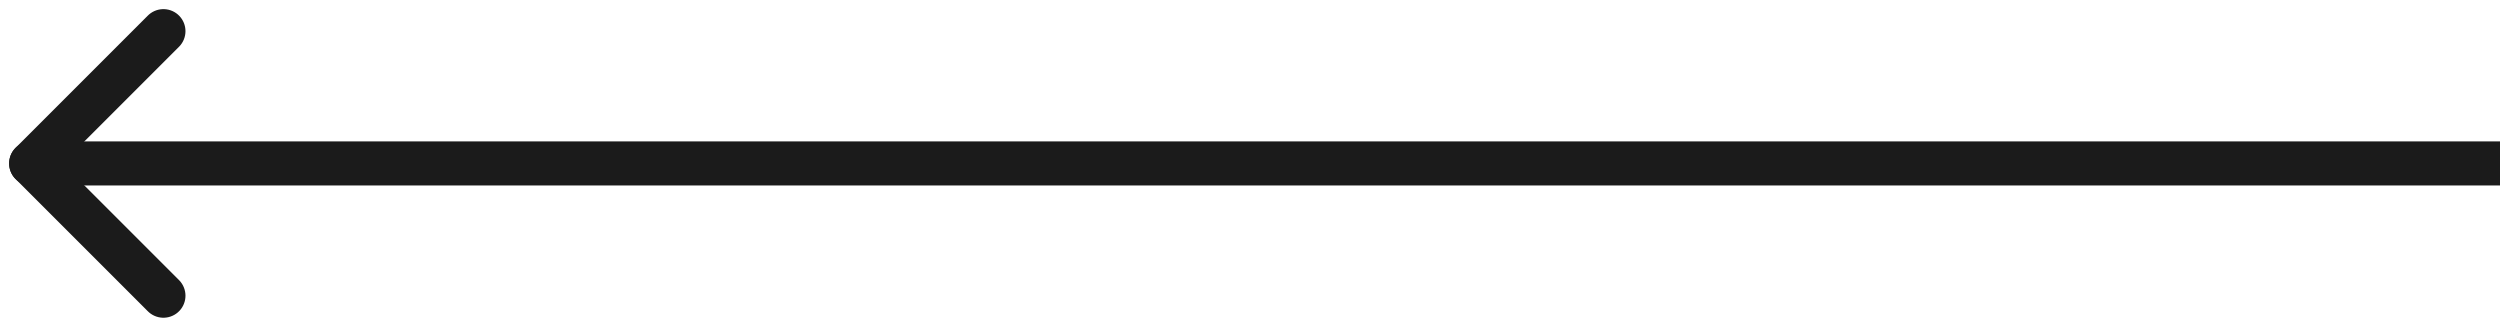 <?xml version="1.0" encoding="UTF-8"?> <svg xmlns="http://www.w3.org/2000/svg" width="56.707" height="7.414" viewBox="0 0 56.707 7.414"><g id="Grupo_58" data-name="Grupo 58" transform="translate(229.207 830.207) rotate(180)"><line id="Línea_7" data-name="Línea 7" x1="56" transform="translate(172.5 826.5)" fill="none" stroke="#1b1b1b" stroke-width="1"></line><line id="Línea_9" data-name="Línea 9" x1="3" y2="3" transform="translate(225.5 826.5)" fill="none" stroke="#1b1b1b" stroke-linecap="round" stroke-width="1"></line><line id="Línea_10" data-name="Línea 10" x1="3" y1="3" transform="translate(225.5 823.5)" fill="none" stroke="#1b1b1b" stroke-linecap="round" stroke-width="1"></line></g></svg> 